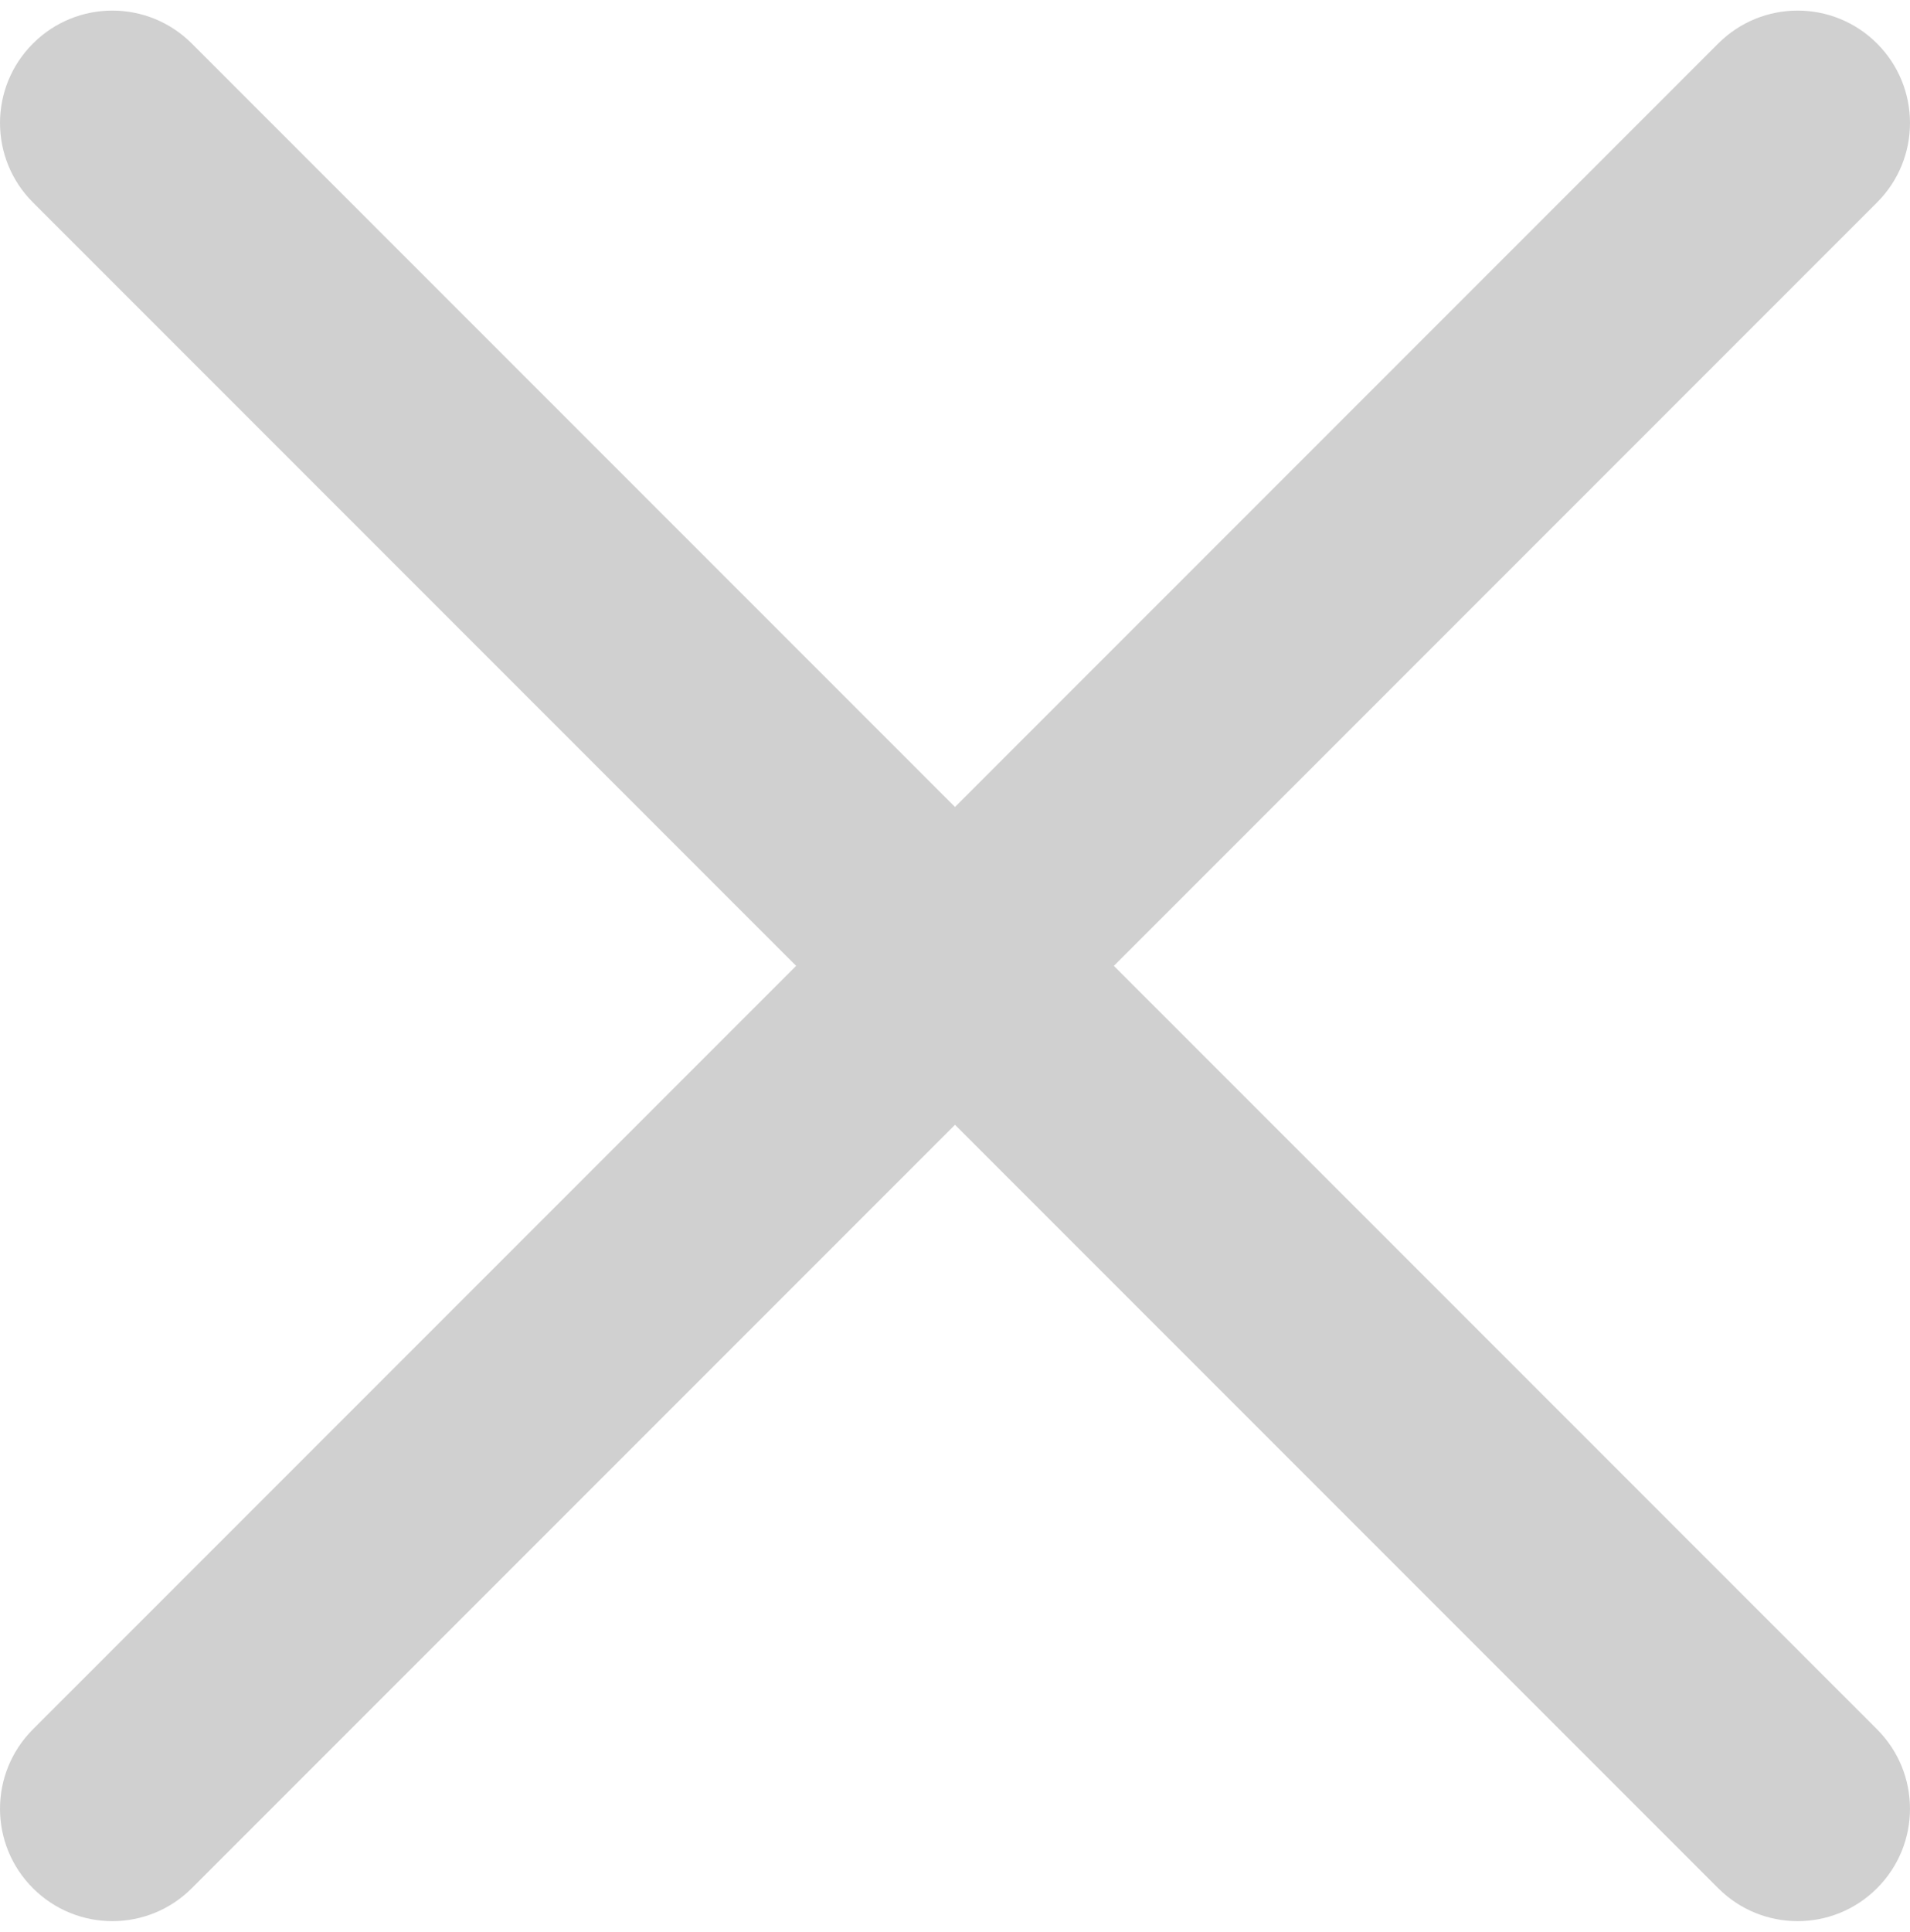 <svg width="90" height="91" viewBox="0 0 90 91" fill="none" xmlns="http://www.w3.org/2000/svg">
<path d="M52.486 45.498L88.448 9.536C90.517 7.466 90.517 4.121 88.448 2.051C86.378 -0.019 83.032 -0.019 80.962 2.051L45 38.013L9.038 2.051C6.968 -0.019 3.622 -0.019 1.552 2.051C-0.517 4.121 -0.517 7.466 1.552 9.536L37.514 45.498L1.552 81.46C-0.517 83.53 -0.517 86.876 1.552 88.945C2.585 89.978 3.94 90.497 5.295 90.497C6.65 90.497 8.006 89.978 9.038 88.945L45 52.984L80.962 88.945C81.994 89.978 83.349 90.497 84.705 90.497C86.06 90.497 87.415 89.978 88.447 88.945C90.517 86.876 90.517 83.53 88.447 81.46L52.486 45.498Z" fill="#D0D0D0"/>
</svg>

